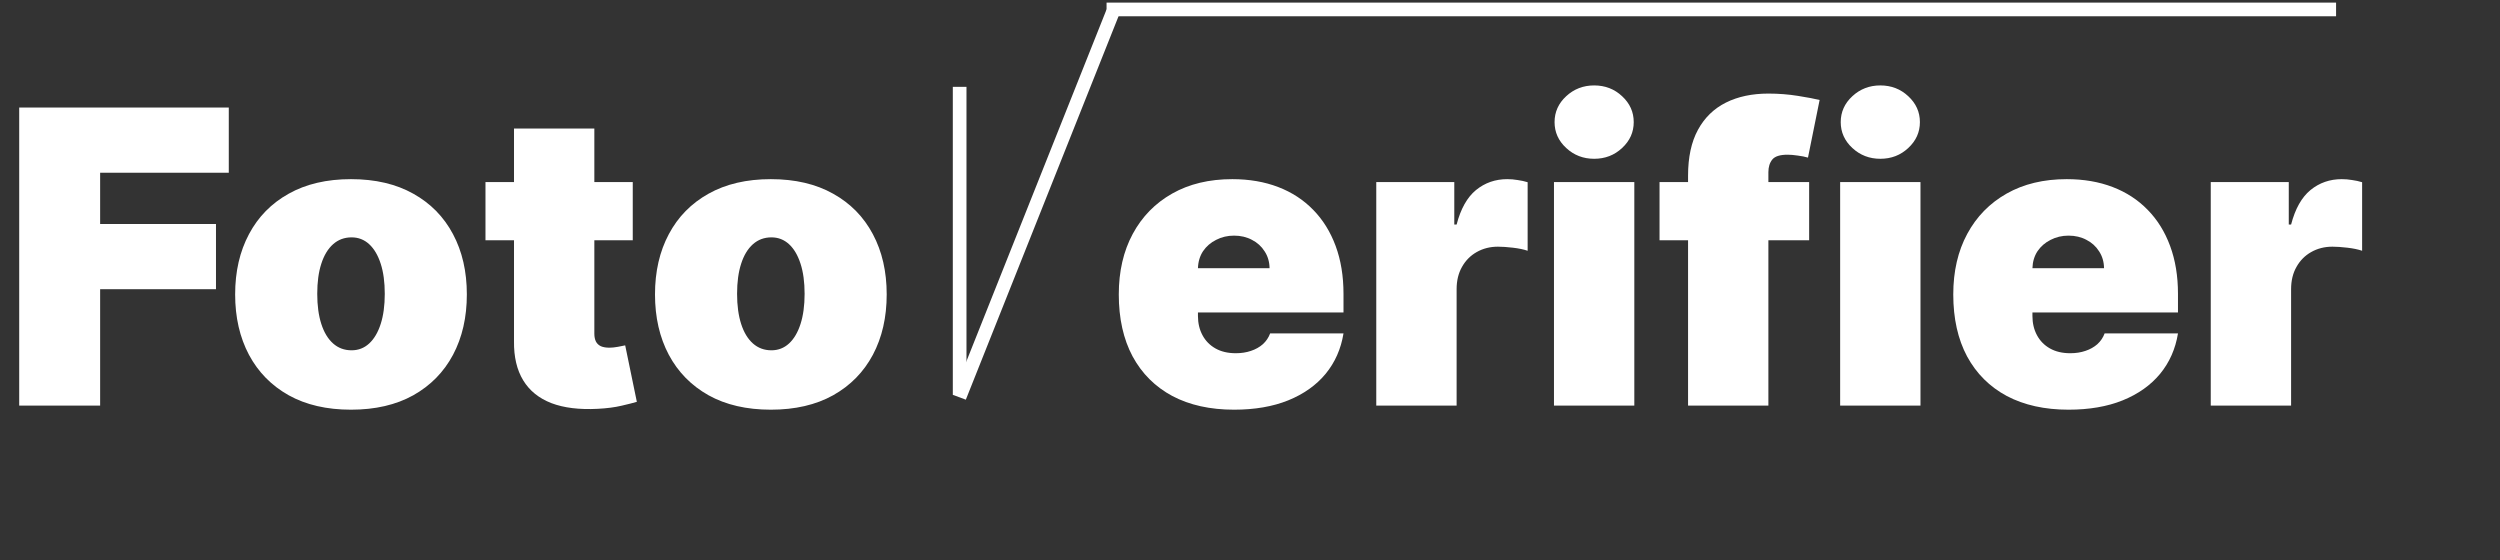 <svg width="183" height="41" viewBox="0 0 183 41" fill="none" xmlns="http://www.w3.org/2000/svg">
<rect x="0" y="0" width="183" height="41" fill="#333333" stroke="none"/>
<path d="M70.246 6.357L70.246 28.909" stroke="white"/>
<path d="M81 0.691L171 0.691" stroke="white"/>
<line y1="-0.5" x2="30.374" y2="-0.5" transform="matrix(-0.37 0.929 -0.937 -0.348 81 0.691)" stroke="white"/>
<path d="M1.406 29.691V7.873H16.747V12.645H7.33V16.395H15.81V21.168H7.33V29.691H1.406ZM25.693 29.989C23.918 29.989 22.398 29.637 21.134 28.934C19.869 28.224 18.9 27.237 18.225 25.973C17.551 24.701 17.213 23.228 17.213 21.552C17.213 19.875 17.551 18.405 18.225 17.141C18.9 15.87 19.869 14.883 21.134 14.179C22.398 13.469 23.918 13.114 25.693 13.114C27.469 13.114 28.989 13.469 30.253 14.179C31.517 14.883 32.487 15.87 33.161 17.141C33.836 18.405 34.173 19.875 34.173 21.552C34.173 23.228 33.836 24.701 33.161 25.973C32.487 27.237 31.517 28.224 30.253 28.934C28.989 29.637 27.469 29.989 25.693 29.989ZM25.736 25.642C26.233 25.642 26.663 25.476 27.025 25.142C27.387 24.808 27.668 24.332 27.867 23.714C28.066 23.096 28.165 22.361 28.165 21.509C28.165 20.65 28.066 19.915 27.867 19.304C27.668 18.686 27.387 18.21 27.025 17.876C26.663 17.542 26.233 17.375 25.736 17.375C25.21 17.375 24.759 17.542 24.383 17.876C24.007 18.21 23.719 18.686 23.52 19.304C23.321 19.915 23.222 20.65 23.222 21.509C23.222 22.361 23.321 23.096 23.52 23.714C23.719 24.332 24.007 24.808 24.383 25.142C24.759 25.476 25.21 25.642 25.736 25.642ZM46.318 13.327V17.588H35.537V13.327H46.318ZM37.625 9.407H43.506V24.428C43.506 24.655 43.545 24.847 43.623 25.003C43.701 25.152 43.822 25.266 43.985 25.344C44.149 25.415 44.358 25.451 44.614 25.451C44.791 25.451 44.997 25.429 45.232 25.387C45.473 25.344 45.651 25.309 45.764 25.28L46.617 29.414C46.354 29.492 45.977 29.588 45.487 29.701C45.004 29.815 44.429 29.89 43.761 29.925C42.412 29.996 41.279 29.858 40.363 29.51C39.447 29.155 38.758 28.597 38.296 27.837C37.835 27.077 37.611 26.125 37.625 24.982V9.407ZM56.426 29.989C54.65 29.989 53.13 29.637 51.866 28.934C50.602 28.224 49.633 27.237 48.958 25.973C48.283 24.701 47.946 23.228 47.946 21.552C47.946 19.875 48.283 18.405 48.958 17.141C49.633 15.87 50.602 14.883 51.866 14.179C53.13 13.469 54.65 13.114 56.426 13.114C58.201 13.114 59.721 13.469 60.985 14.179C62.25 14.883 63.219 15.87 63.894 17.141C64.569 18.405 64.906 19.875 64.906 21.552C64.906 23.228 64.569 24.701 63.894 25.973C63.219 27.237 62.25 28.224 60.985 28.934C59.721 29.637 58.201 29.989 56.426 29.989ZM56.468 25.642C56.966 25.642 57.395 25.476 57.758 25.142C58.12 24.808 58.4 24.332 58.599 23.714C58.798 23.096 58.897 22.361 58.897 21.509C58.897 20.65 58.798 19.915 58.599 19.304C58.4 18.686 58.12 18.21 57.758 17.876C57.395 17.542 56.966 17.375 56.468 17.375C55.943 17.375 55.492 17.542 55.115 17.876C54.739 18.21 54.451 18.686 54.252 19.304C54.054 19.915 53.954 20.65 53.954 21.509C53.954 22.361 54.054 23.096 54.252 23.714C54.451 24.332 54.739 24.808 55.115 25.142C55.492 25.476 55.943 25.642 56.468 25.642Z" fill="white"/>
<path d="M90.332 29.989C88.585 29.989 87.079 29.655 85.815 28.988C84.558 28.313 83.589 27.347 82.907 26.09C82.232 24.826 81.895 23.313 81.895 21.552C81.895 19.861 82.236 18.384 82.918 17.12C83.599 15.856 84.562 14.872 85.805 14.169C87.048 13.466 88.514 13.114 90.204 13.114C91.44 13.114 92.559 13.306 93.56 13.689C94.562 14.073 95.418 14.63 96.128 15.362C96.838 16.086 97.385 16.967 97.769 18.004C98.152 19.041 98.344 20.209 98.344 21.509V22.873H83.727V19.634H92.932C92.925 19.165 92.804 18.753 92.57 18.398C92.342 18.036 92.033 17.755 91.643 17.557C91.259 17.351 90.822 17.248 90.332 17.248C89.856 17.248 89.42 17.351 89.022 17.557C88.624 17.755 88.305 18.032 88.063 18.387C87.829 18.743 87.704 19.158 87.69 19.634V23.128C87.69 23.654 87.8 24.123 88.021 24.535C88.241 24.947 88.557 25.27 88.969 25.504C89.381 25.738 89.878 25.856 90.46 25.856C90.865 25.856 91.234 25.799 91.568 25.685C91.909 25.572 92.2 25.408 92.442 25.195C92.683 24.975 92.861 24.712 92.974 24.407H98.344C98.159 25.543 97.722 26.53 97.033 27.368C96.344 28.199 95.432 28.846 94.296 29.307C93.166 29.762 91.845 29.989 90.332 29.989ZM100.743 29.691V13.327H106.454V16.438H106.624C106.922 15.287 107.395 14.446 108.041 13.913C108.694 13.38 109.458 13.114 110.331 13.114C110.587 13.114 110.839 13.135 111.088 13.178C111.344 13.213 111.589 13.267 111.823 13.338V18.356C111.532 18.256 111.173 18.182 110.747 18.132C110.321 18.082 109.955 18.057 109.65 18.057C109.074 18.057 108.556 18.189 108.094 18.451C107.64 18.707 107.281 19.069 107.018 19.538C106.756 20 106.624 20.543 106.624 21.168V29.691H100.743ZM113.751 29.691V13.327H119.632V29.691H113.751ZM116.692 11.623C115.896 11.623 115.214 11.36 114.646 10.834C114.078 10.309 113.794 9.677 113.794 8.938C113.794 8.199 114.078 7.567 114.646 7.042C115.214 6.516 115.896 6.253 116.692 6.253C117.494 6.253 118.176 6.516 118.737 7.042C119.305 7.567 119.589 8.199 119.589 8.938C119.589 9.677 119.305 10.309 118.737 10.834C118.176 11.36 117.494 11.623 116.692 11.623ZM132.429 13.327V17.588H121.478V13.327H132.429ZM123.566 29.691V12.858C123.566 11.509 123.807 10.39 124.29 9.503C124.773 8.615 125.455 7.951 126.336 7.51C127.216 7.07 128.253 6.85 129.446 6.85C130.192 6.85 130.917 6.907 131.62 7.02C132.33 7.134 132.855 7.233 133.196 7.319L132.344 11.537C132.131 11.473 131.882 11.424 131.598 11.388C131.314 11.346 131.066 11.324 130.853 11.324C130.299 11.324 129.926 11.441 129.734 11.676C129.542 11.91 129.446 12.219 129.446 12.603V29.691H123.566ZM134.699 29.691V13.327H140.579V29.691H134.699ZM137.639 11.623C136.843 11.623 136.162 11.36 135.593 10.834C135.025 10.309 134.741 9.677 134.741 8.938C134.741 8.199 135.025 7.567 135.593 7.042C136.162 6.516 136.843 6.253 137.639 6.253C138.441 6.253 139.123 6.516 139.684 7.042C140.252 7.567 140.537 8.199 140.537 8.938C140.537 9.677 140.252 10.309 139.684 10.834C139.123 11.36 138.441 11.623 137.639 11.623ZM151.416 29.989C149.669 29.989 148.164 29.655 146.899 28.988C145.642 28.313 144.673 27.347 143.991 26.09C143.316 24.826 142.979 23.313 142.979 21.552C142.979 19.861 143.32 18.384 144.002 17.12C144.683 15.856 145.646 14.872 146.889 14.169C148.132 13.466 149.598 13.114 151.289 13.114C152.524 13.114 153.643 13.306 154.644 13.689C155.646 14.073 156.502 14.63 157.212 15.362C157.922 16.086 158.469 16.967 158.852 18.004C159.236 19.041 159.428 20.209 159.428 21.509V22.873H144.811V19.634H154.016C154.009 19.165 153.888 18.753 153.654 18.398C153.426 18.036 153.117 17.755 152.727 17.557C152.343 17.351 151.906 17.248 151.416 17.248C150.941 17.248 150.504 17.351 150.106 17.557C149.708 17.755 149.389 18.032 149.147 18.387C148.913 18.743 148.789 19.158 148.774 19.634V23.128C148.774 23.654 148.884 24.123 149.105 24.535C149.325 24.947 149.641 25.27 150.053 25.504C150.465 25.738 150.962 25.856 151.544 25.856C151.949 25.856 152.318 25.799 152.652 25.685C152.993 25.572 153.284 25.408 153.526 25.195C153.767 24.975 153.945 24.712 154.058 24.407H159.428C159.243 25.543 158.806 26.53 158.117 27.368C157.428 28.199 156.516 28.846 155.379 29.307C154.25 29.762 152.929 29.989 151.416 29.989ZM161.827 29.691V13.327H167.538V16.438H167.708C168.006 15.287 168.479 14.446 169.125 13.913C169.778 13.38 170.542 13.114 171.415 13.114C171.671 13.114 171.923 13.135 172.172 13.178C172.428 13.213 172.673 13.267 172.907 13.338V18.356C172.616 18.256 172.257 18.182 171.831 18.132C171.405 18.082 171.039 18.057 170.734 18.057C170.158 18.057 169.64 18.189 169.178 18.451C168.724 18.707 168.365 19.069 168.102 19.538C167.839 20 167.708 20.543 167.708 21.168V29.691H161.827Z" fill="white"/>
</svg>
